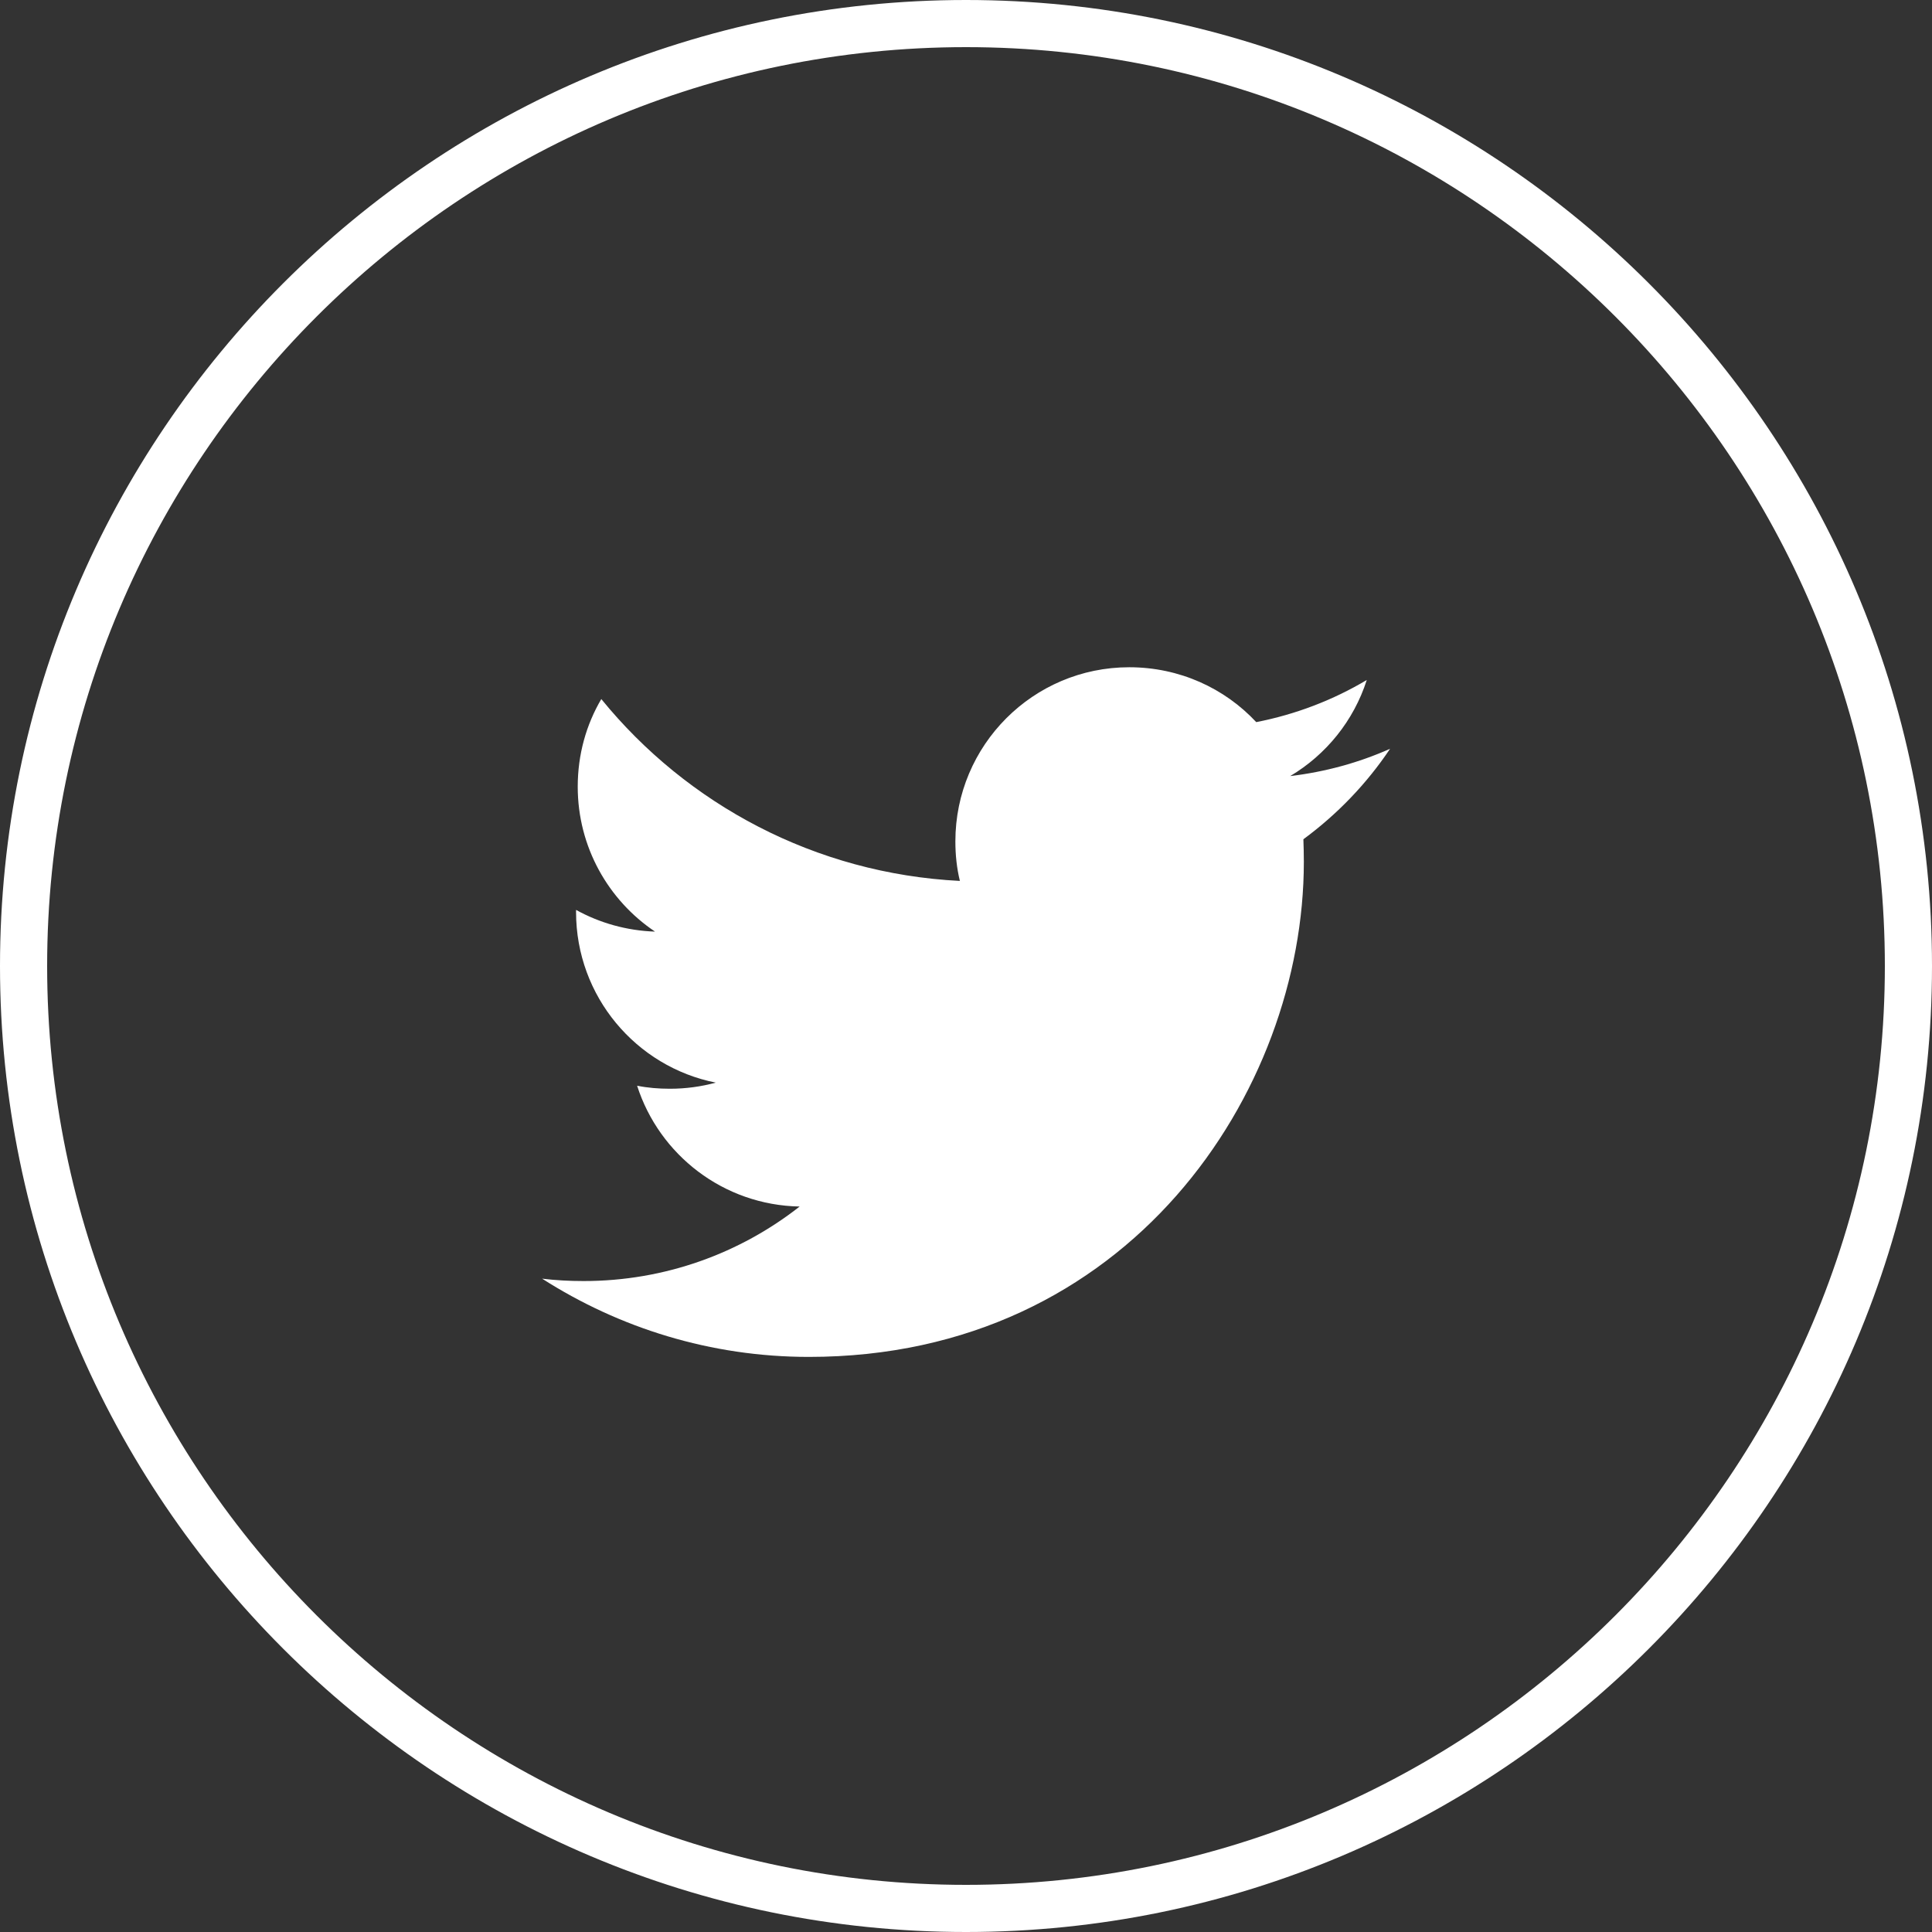 <svg width="30" height="30" viewBox="0 0 30 30" fill="none" xmlns="http://www.w3.org/2000/svg">
    <rect x="0" y="0" width="30" height="30" fill="#333333" stroke="none"/>
    <path
        d="M15 30C6.728 30 0 23.272 0 15C0 6.728 6.728 0 15 0C23.272 0 30 6.728 30 15C30 23.272 23.272 30 15 30ZM15 0.732C7.134 0.732 0.732 7.134 0.732 15C0.732 22.866 7.134 29.268 15 29.268C22.866 29.268 29.268 22.866 29.268 15C29.268 7.134 22.866 0.732 15 0.732Z"
        fill="white" />
    <path
        d="M21.585 11.627C21.099 11.843 20.579 11.986 20.034 12.051C20.594 11.718 21.022 11.188 21.223 10.559C20.7 10.87 20.122 11.093 19.507 11.213C19.017 10.687 18.315 10.361 17.535 10.361C16.043 10.361 14.835 11.572 14.835 13.065C14.835 13.277 14.857 13.482 14.905 13.679C12.659 13.566 10.668 12.49 9.337 10.855C9.102 11.254 8.971 11.718 8.971 12.216C8.971 13.152 9.446 13.979 10.171 14.466C9.728 14.451 9.311 14.331 8.945 14.129V14.162C8.945 15.472 9.878 16.566 11.115 16.811C10.888 16.873 10.65 16.906 10.401 16.906C10.226 16.906 10.057 16.892 9.893 16.859C10.237 17.931 11.232 18.713 12.417 18.735C11.492 19.46 10.328 19.892 9.062 19.892C8.843 19.892 8.631 19.881 8.418 19.855C9.615 20.62 11.034 21.07 12.56 21.07C17.532 21.07 20.246 16.954 20.246 13.383C20.246 13.266 20.243 13.149 20.239 13.032C20.766 12.644 21.223 12.168 21.585 11.627Z"
        fill="white" />
</svg>